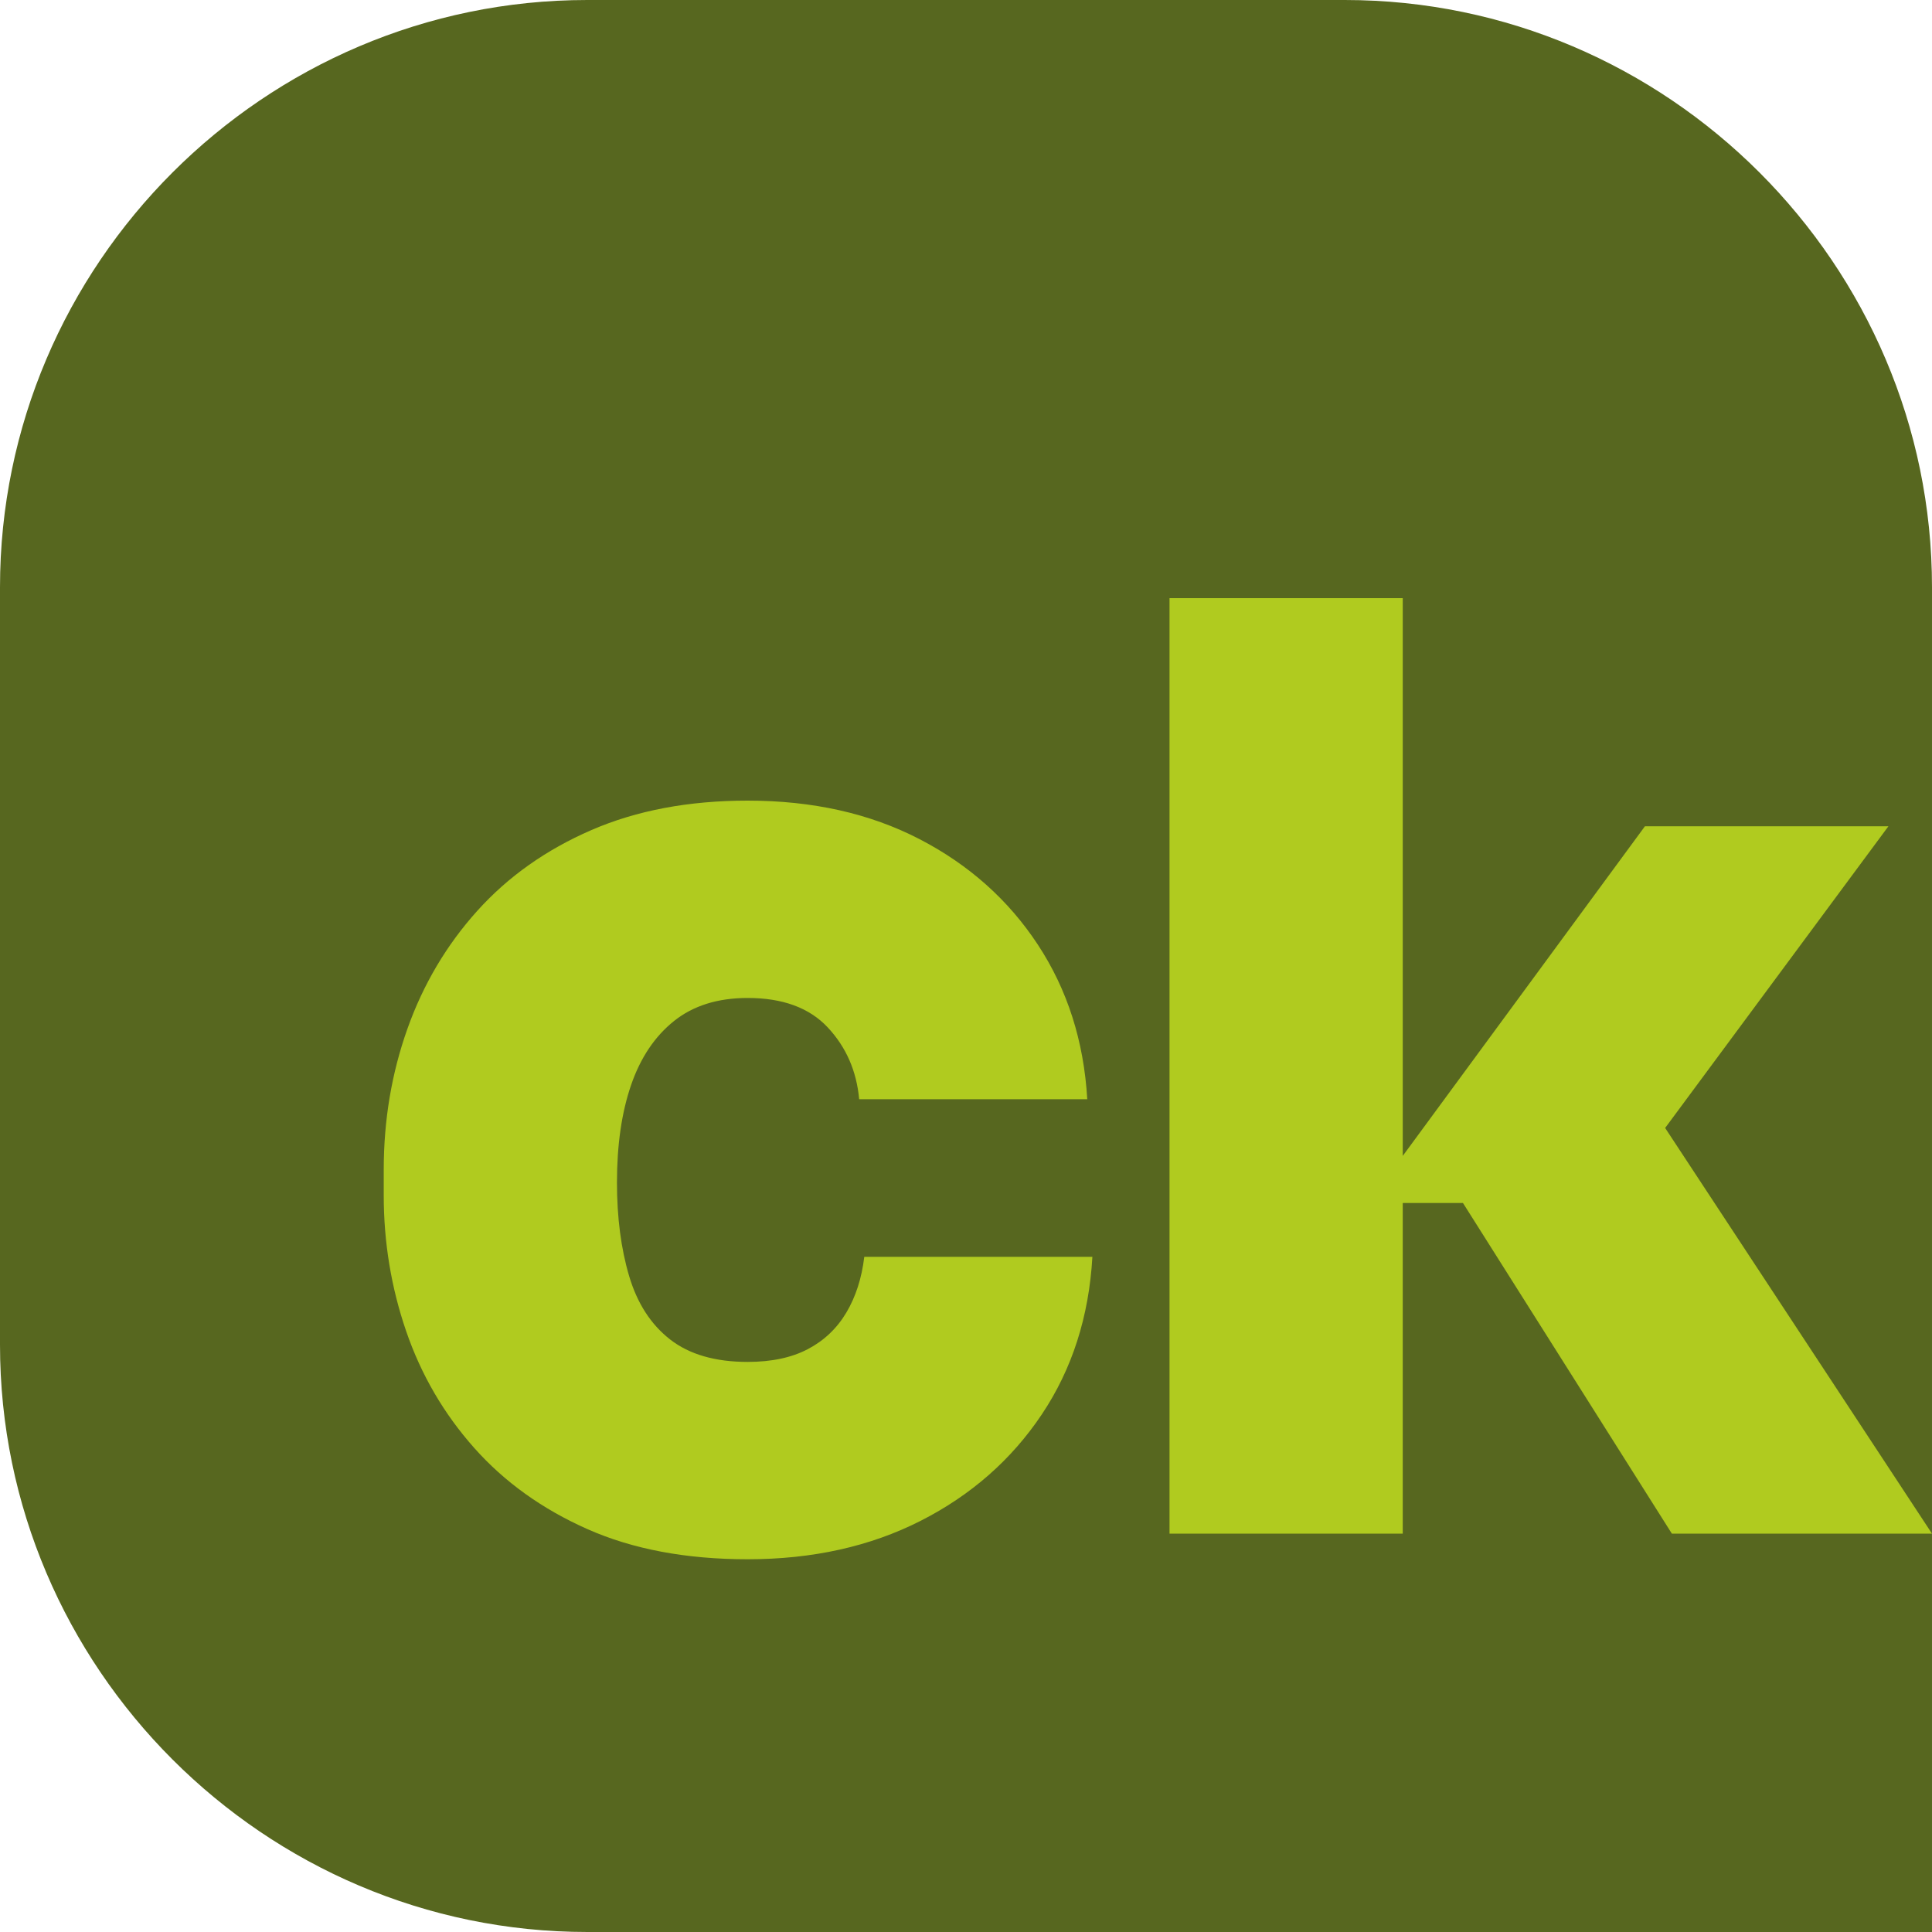<?xml version="1.0" encoding="UTF-8"?>
<!DOCTYPE svg PUBLIC "-//W3C//DTD SVG 1.1//EN" "http://www.w3.org/Graphics/SVG/1.1/DTD/svg11.dtd">
<!-- Creator: CorelDRAW -->
<svg xmlns="http://www.w3.org/2000/svg" xml:space="preserve" width="131.6mm" height="131.6mm" version="1.1" style="shape-rendering:geometricPrecision; text-rendering:geometricPrecision; image-rendering:optimizeQuality; fill-rule:evenodd; clip-rule:evenodd"
viewBox="0 0 11658.54 11658.54"
 xmlns:xlink="http://www.w3.org/1999/xlink"
 xmlns:xodm="http://www.corel.com/coreldraw/odm/2003">
 <defs>
  <style type="text/css">
   <![CDATA[
    .fil0 {fill:#57671F}
    .fil1 {fill:#B0CB1F;fill-rule:nonzero}
   ]]>
  </style>
 </defs>
 <g id="Plan_x0020_1">
  <g id="_2543721887328">
   <path class="fil0" d="M3543.64 0l4571.25 0c1949,0 3543.64,1594.64 3543.64,3543.64l0 8114.89 -8114.89 0c-1949,0 -3543.64,-1594.64 -3543.64,-3543.64l0 -4571.25c0,-1949 1594.64,-3543.64 3543.64,-3543.64z"/>
   <path class="fil1" d="M7057.38 9254.58l0 -5645.09 1407.4 0 0 3365.79 1461.54 -1989.31 1469.27 0 -1347.41 1820.64 1610.33 2447.97 -1569.8 0 -1260.48 -1995.11 -363.45 0 0 1995.11 -1407.4 0zm-2545.58 154.66c-371.18,0 -693.39,-60.58 -966.63,-181.73 -273.23,-121.15 -501.35,-284.83 -684.37,-491.04 -183.02,-206.22 -319.64,-440.78 -409.85,-703.71 -90.22,-262.92 -135.33,-536.16 -135.33,-819.7l0 -154.66c0,-299.01 47.69,-582.56 143.07,-850.63 95.37,-268.08 235.86,-505.23 421.45,-711.44 185.59,-206.21 415,-368.6 688.24,-487.17 273.23,-118.58 587.71,-177.86 943.42,-177.86 391.81,0 737.22,77.33 1036.22,231.99 299.01,154.65 537.45,367.32 715.31,637.97 177.86,270.65 277.1,581.26 297.72,931.83l-1376.47 0c-15.47,-170.13 -78.62,-314.47 -189.46,-433.05 -110.85,-118.57 -271.95,-177.86 -483.32,-177.86 -180.43,0 -328.65,46.4 -444.65,139.19 -115.99,92.79 -202.34,221.68 -259.05,386.65 -56.72,164.97 -85.07,360.88 -85.07,587.71 0,211.37 24.49,399.54 73.46,564.51 48.98,164.97 131.46,292.56 247.46,382.78 115.99,90.22 271.94,135.33 467.84,135.33 144.35,0 265.51,-25.78 363.45,-77.33 97.96,-51.55 175.29,-125.02 231.99,-220.39 56.71,-95.38 92.79,-207.51 108.26,-336.39l1376.47 0c-20.62,360.88 -122.43,677.93 -305.45,951.16 -183.01,273.23 -426.6,487.18 -730.77,641.84 -304.16,154.66 -652.15,231.99 -1043.96,231.99z"/>
  </g>
 </g>
</svg>
